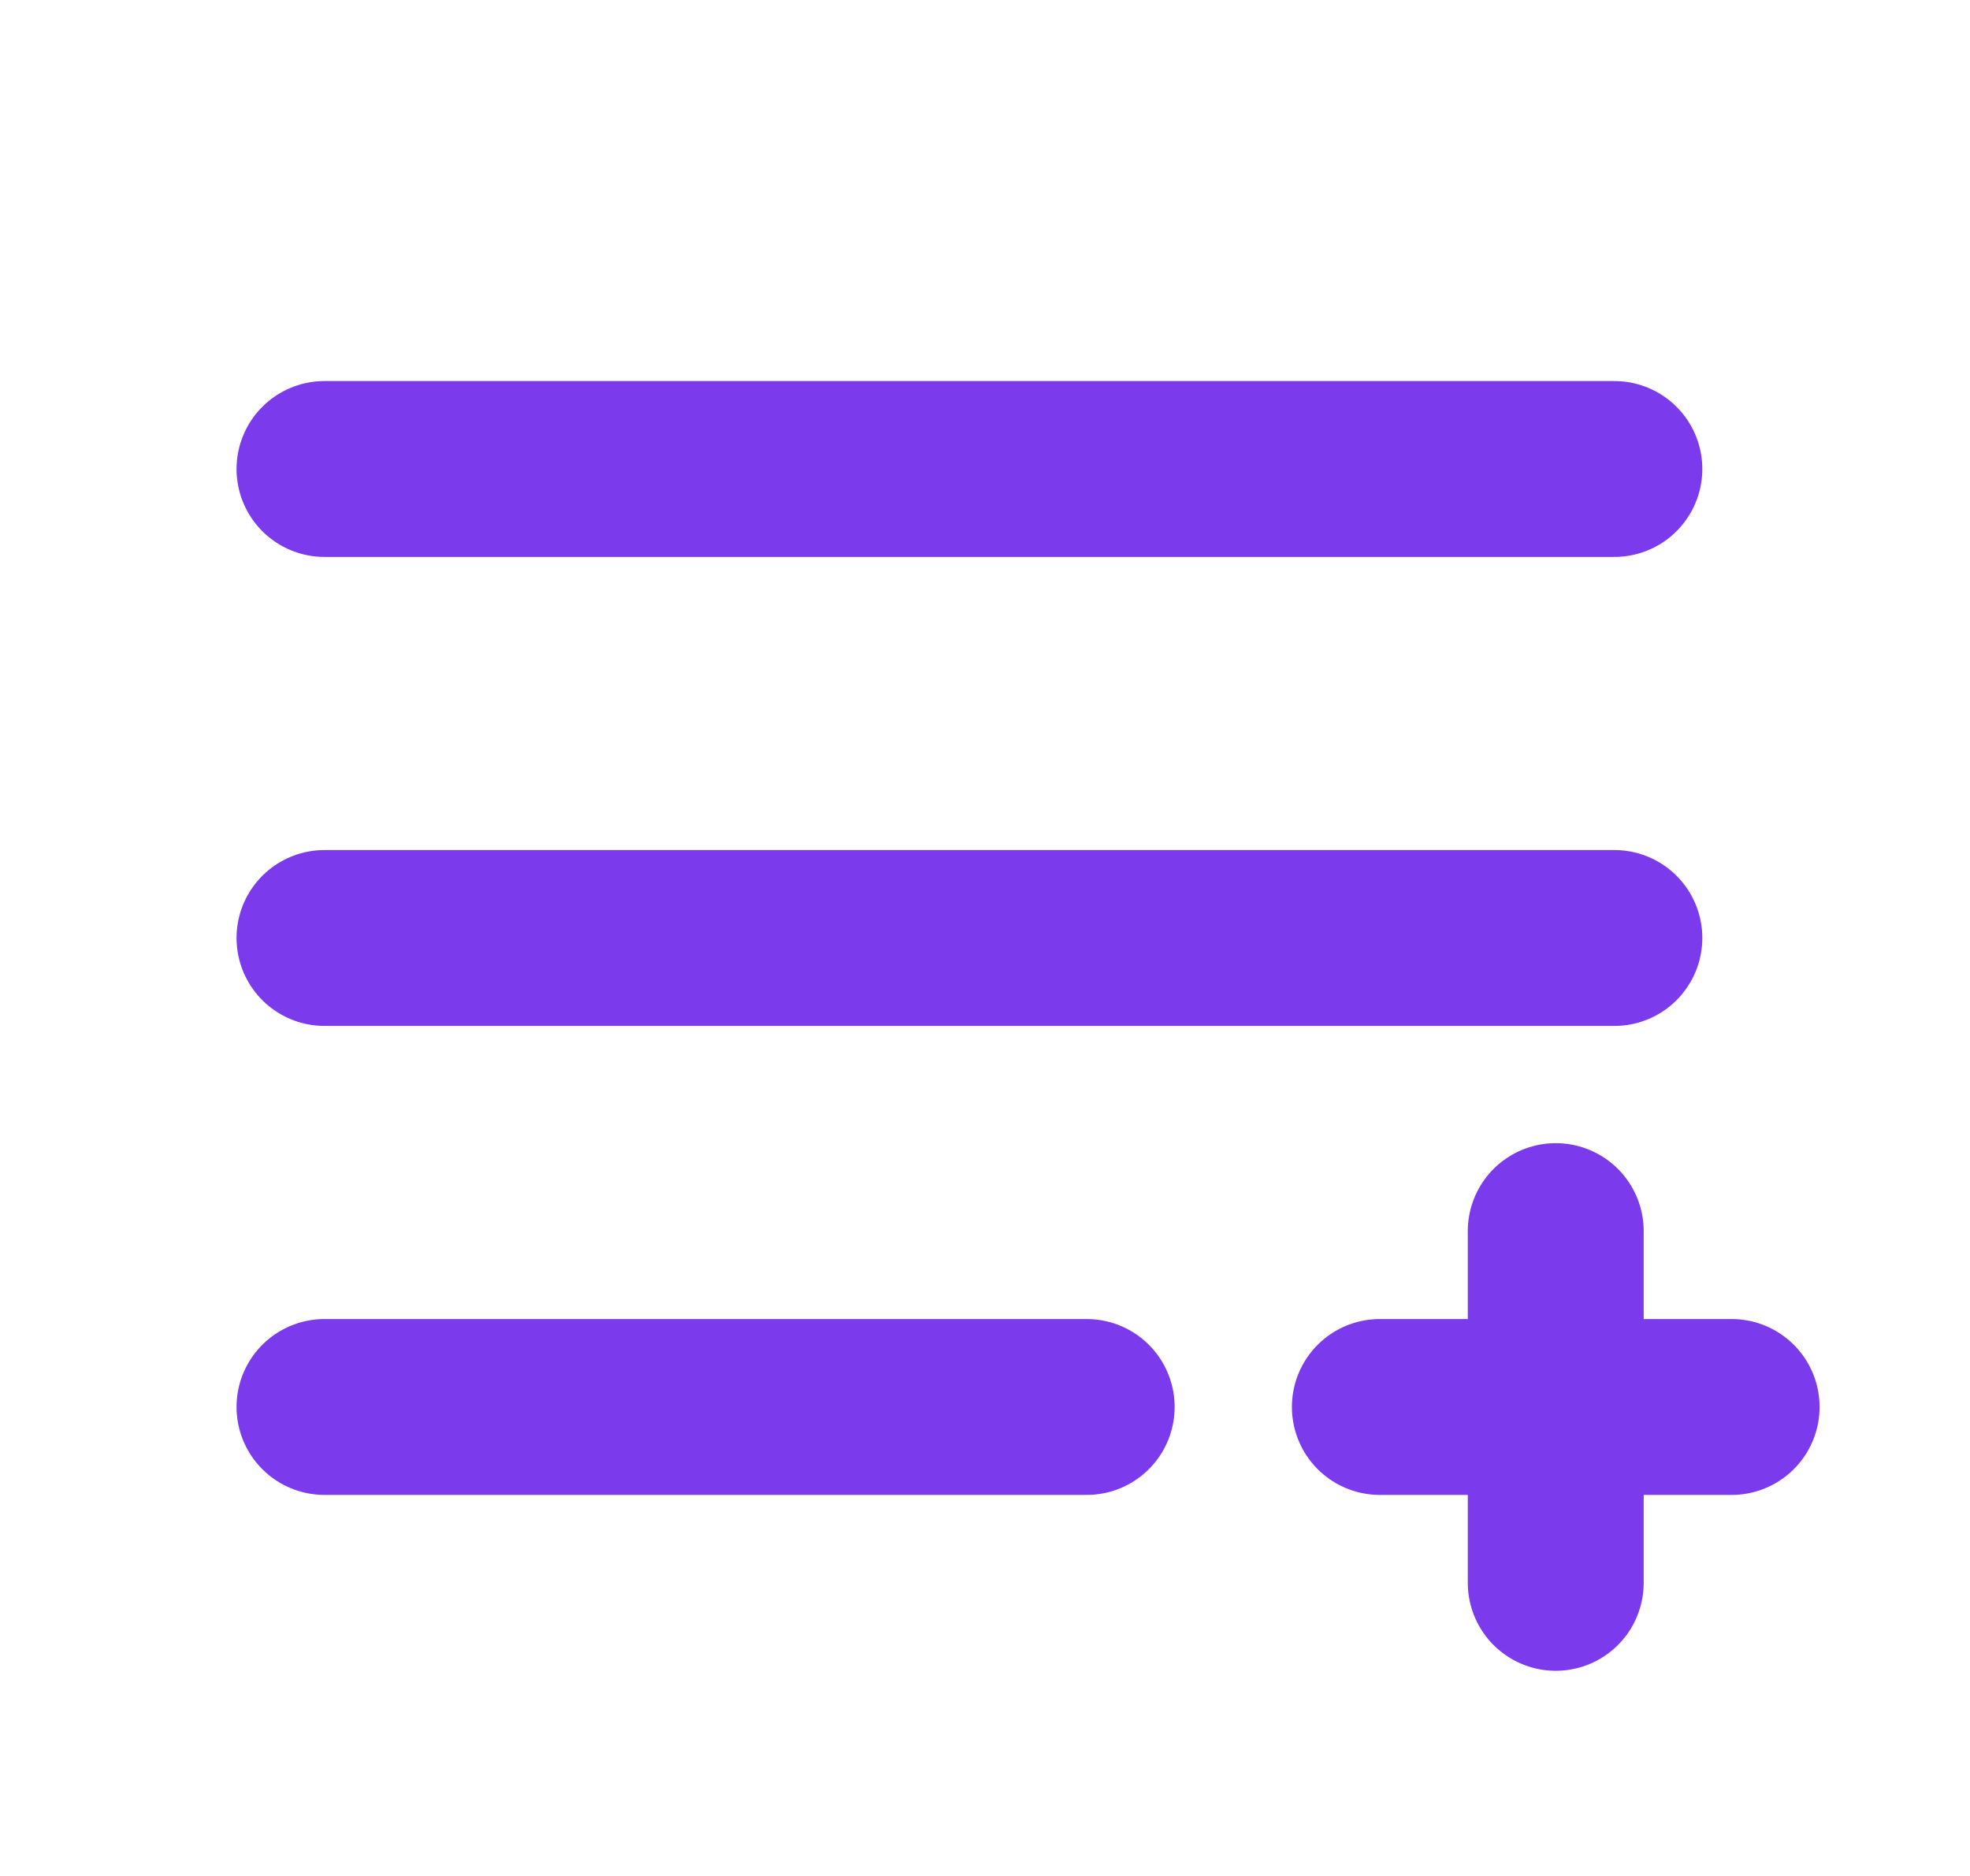 <svg width="21" height="20" viewBox="0 0 21 20" fill="none" xmlns="http://www.w3.org/2000/svg">
<path d="M3.459 5H17.209" stroke="#7C3AED" stroke-width="1.875" stroke-linecap="round" stroke-linejoin="round"/>
<path d="M3.459 10H17.209" stroke="#7C3AED" stroke-width="1.875" stroke-linecap="round" stroke-linejoin="round"/>
<path d="M3.459 15H11.584" stroke="#7C3AED" stroke-width="1.875" stroke-linecap="round" stroke-linejoin="round"/>
<path d="M14.709 15H18.459" stroke="#7C3AED" stroke-width="1.875" stroke-linecap="round" stroke-linejoin="round"/>
<path d="M16.584 13.125V16.875" stroke="#7C3AED" stroke-width="1.875" stroke-linecap="round" stroke-linejoin="round"/>
</svg>
